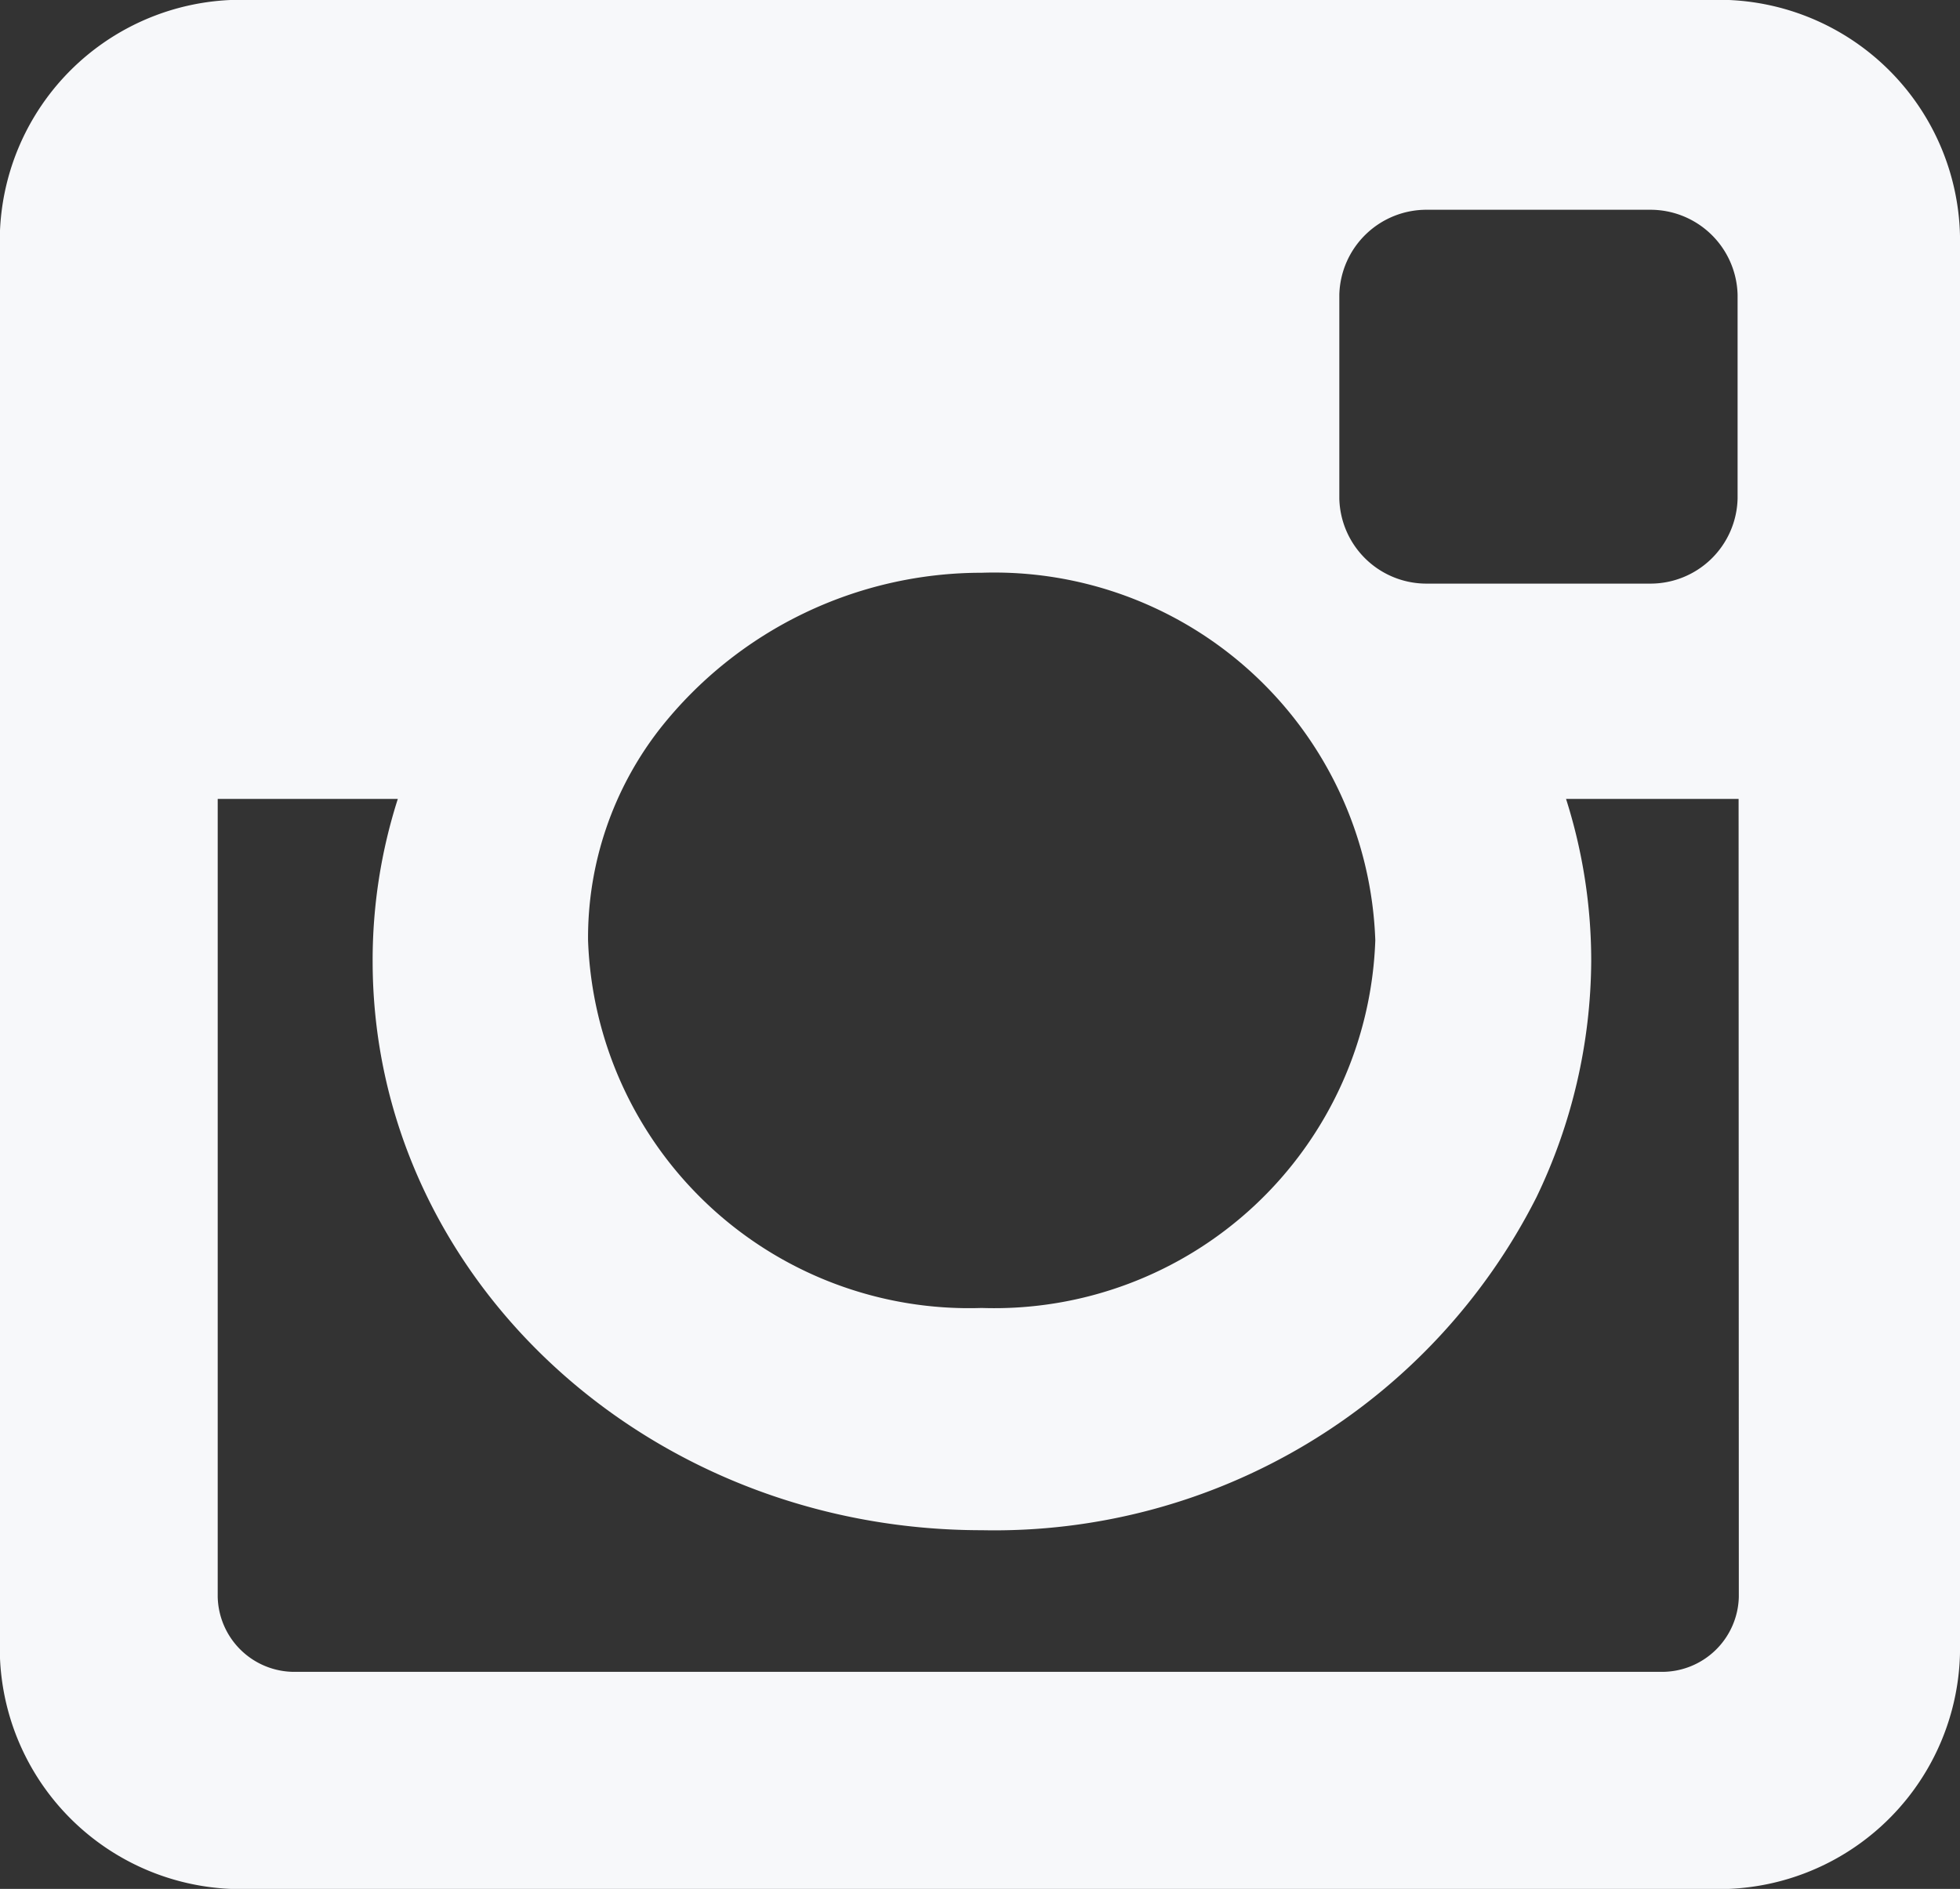 <svg xmlns="http://www.w3.org/2000/svg" width="35.03" height="33.767" viewBox="0 0 35.03 33.767"><rect x="0" y="0" width="35.03" height="33.767" fill="#333333" stroke="none"/><path d="M2.986,0H29.021a4.315,4.315,0,0,1,4.5,4.335v25.1a4.314,4.314,0,0,1-4.5,4.332H2.986a4.312,4.312,0,0,1-4.5-4.332V4.335A4.312,4.312,0,0,1,2.986,0M24.008,3.75a1.558,1.558,0,0,0-1.581,1.52V8.913a1.558,1.558,0,0,0,1.581,1.52H27.97a1.558,1.558,0,0,0,1.575-1.52V5.27A1.558,1.558,0,0,0,27.97,3.75Zm5.555,10.532H26.479a9.545,9.545,0,0,1,.45,2.9,9.847,9.847,0,0,1-.979,4.221,10.856,10.856,0,0,1-9.912,5.952c-6.011,0-10.888-4.555-10.888-10.173a9.454,9.454,0,0,1,.45-2.9H2.381V28.546a1.372,1.372,0,0,0,1.393,1.341h24.4a1.374,1.374,0,0,0,1.393-1.341ZM16.038,10.239a7.32,7.32,0,0,0-5.745,2.778A6.072,6.072,0,0,0,9,16.809a6.815,6.815,0,0,0,7.035,6.573,6.814,6.814,0,0,0,7.035-6.573,6.813,6.813,0,0,0-7.035-6.57" transform="translate(1.51)" fill="#f7f8fa"/></svg>